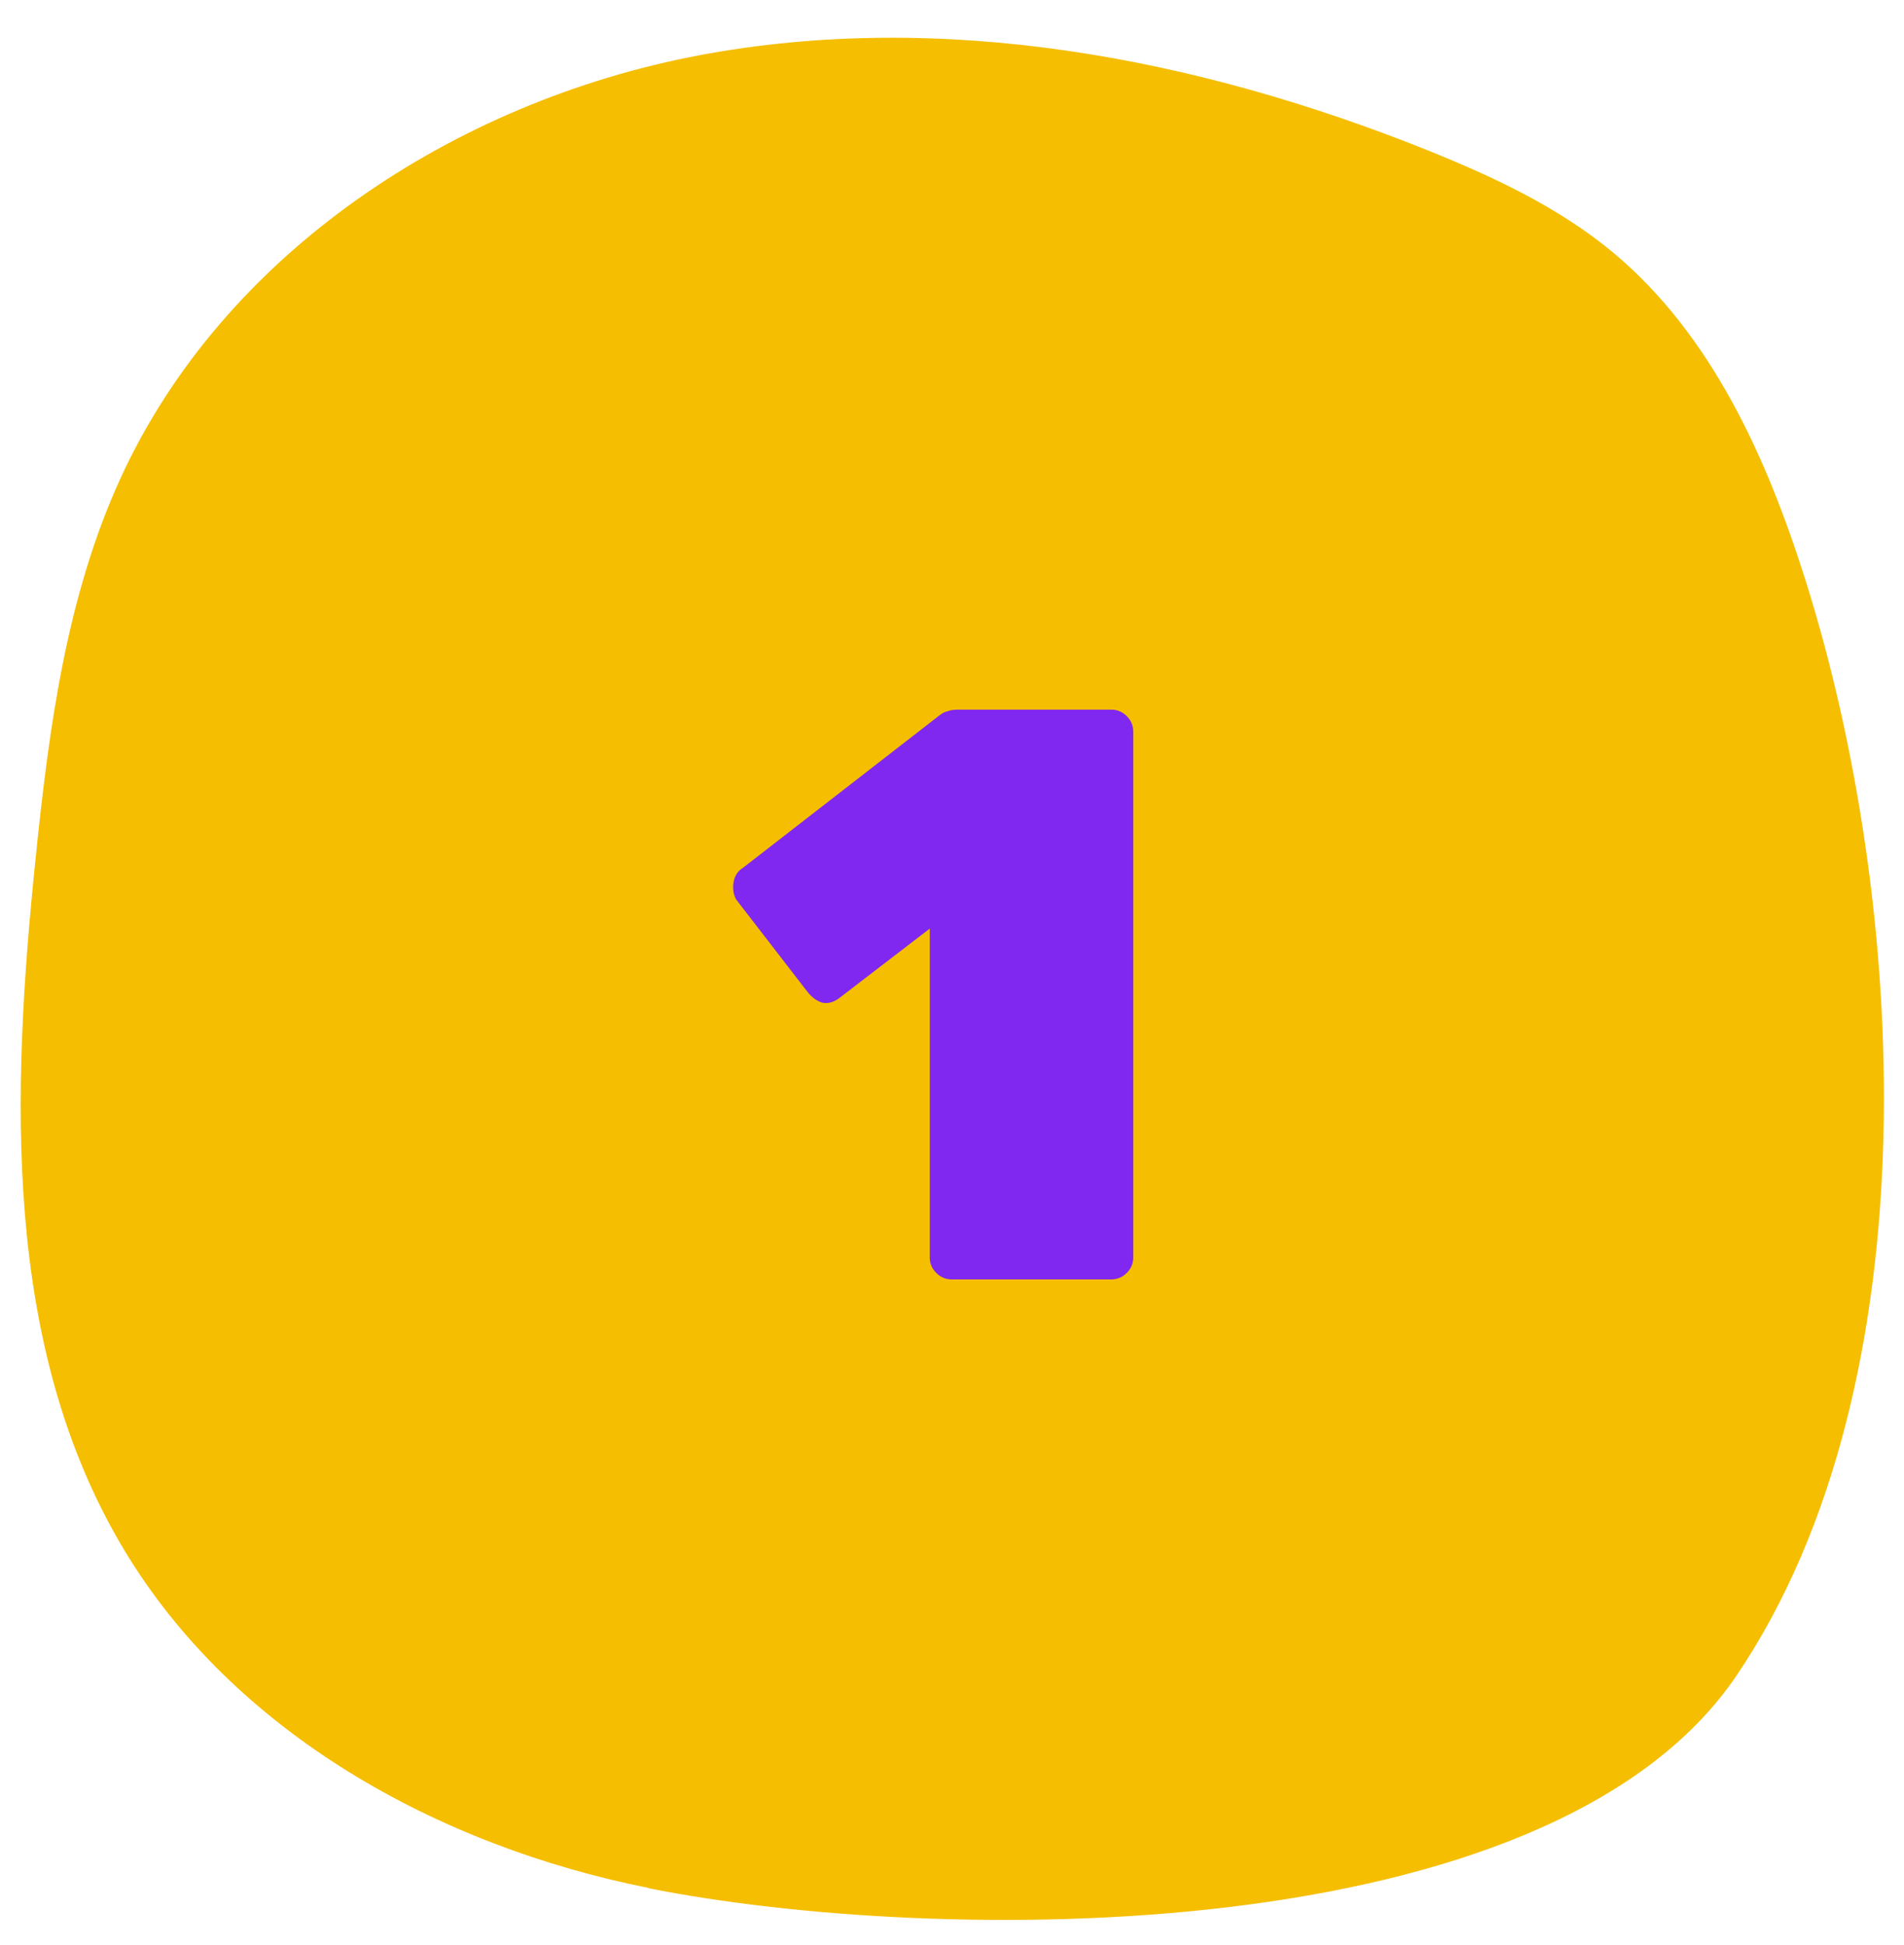 <svg width="46" height="47" viewBox="0 0 46 47" fill="none" xmlns="http://www.w3.org/2000/svg">
<path d="M15.665 45.621C22.519 46.991 37.427 47.185 41.958 40.478C46.762 33.363 46.054 21.727 43.62 14.019C42.685 11.057 41.352 8.084 38.964 6.095C37.64 4.996 36.056 4.261 34.462 3.62C28.898 1.391 22.76 0.226 16.87 1.34C10.981 2.46 5.399 6.117 2.908 11.563C1.604 14.418 1.184 17.585 0.864 20.703C0.277 26.395 0.049 32.517 2.988 37.429C5.65 41.873 10.588 44.601 15.669 45.615L15.665 45.621Z" fill="#F5BE00"/>
<path d="M22.994 30.912C22.849 30.912 22.725 30.86 22.62 30.755C22.515 30.65 22.463 30.526 22.463 30.381V22.436L20.26 24.127C20.129 24.219 19.998 24.252 19.867 24.226C19.736 24.186 19.618 24.101 19.513 23.97L17.782 21.728C17.716 21.597 17.697 21.459 17.723 21.315C17.749 21.158 17.828 21.04 17.959 20.961L22.699 17.283C22.764 17.231 22.83 17.198 22.895 17.185C22.961 17.159 23.04 17.146 23.131 17.146H26.848C26.993 17.146 27.117 17.198 27.222 17.303C27.327 17.408 27.379 17.532 27.379 17.677V30.381C27.379 30.526 27.327 30.65 27.222 30.755C27.117 30.86 26.993 30.912 26.848 30.912H22.994Z" fill="#8027F0"/>
</svg>
